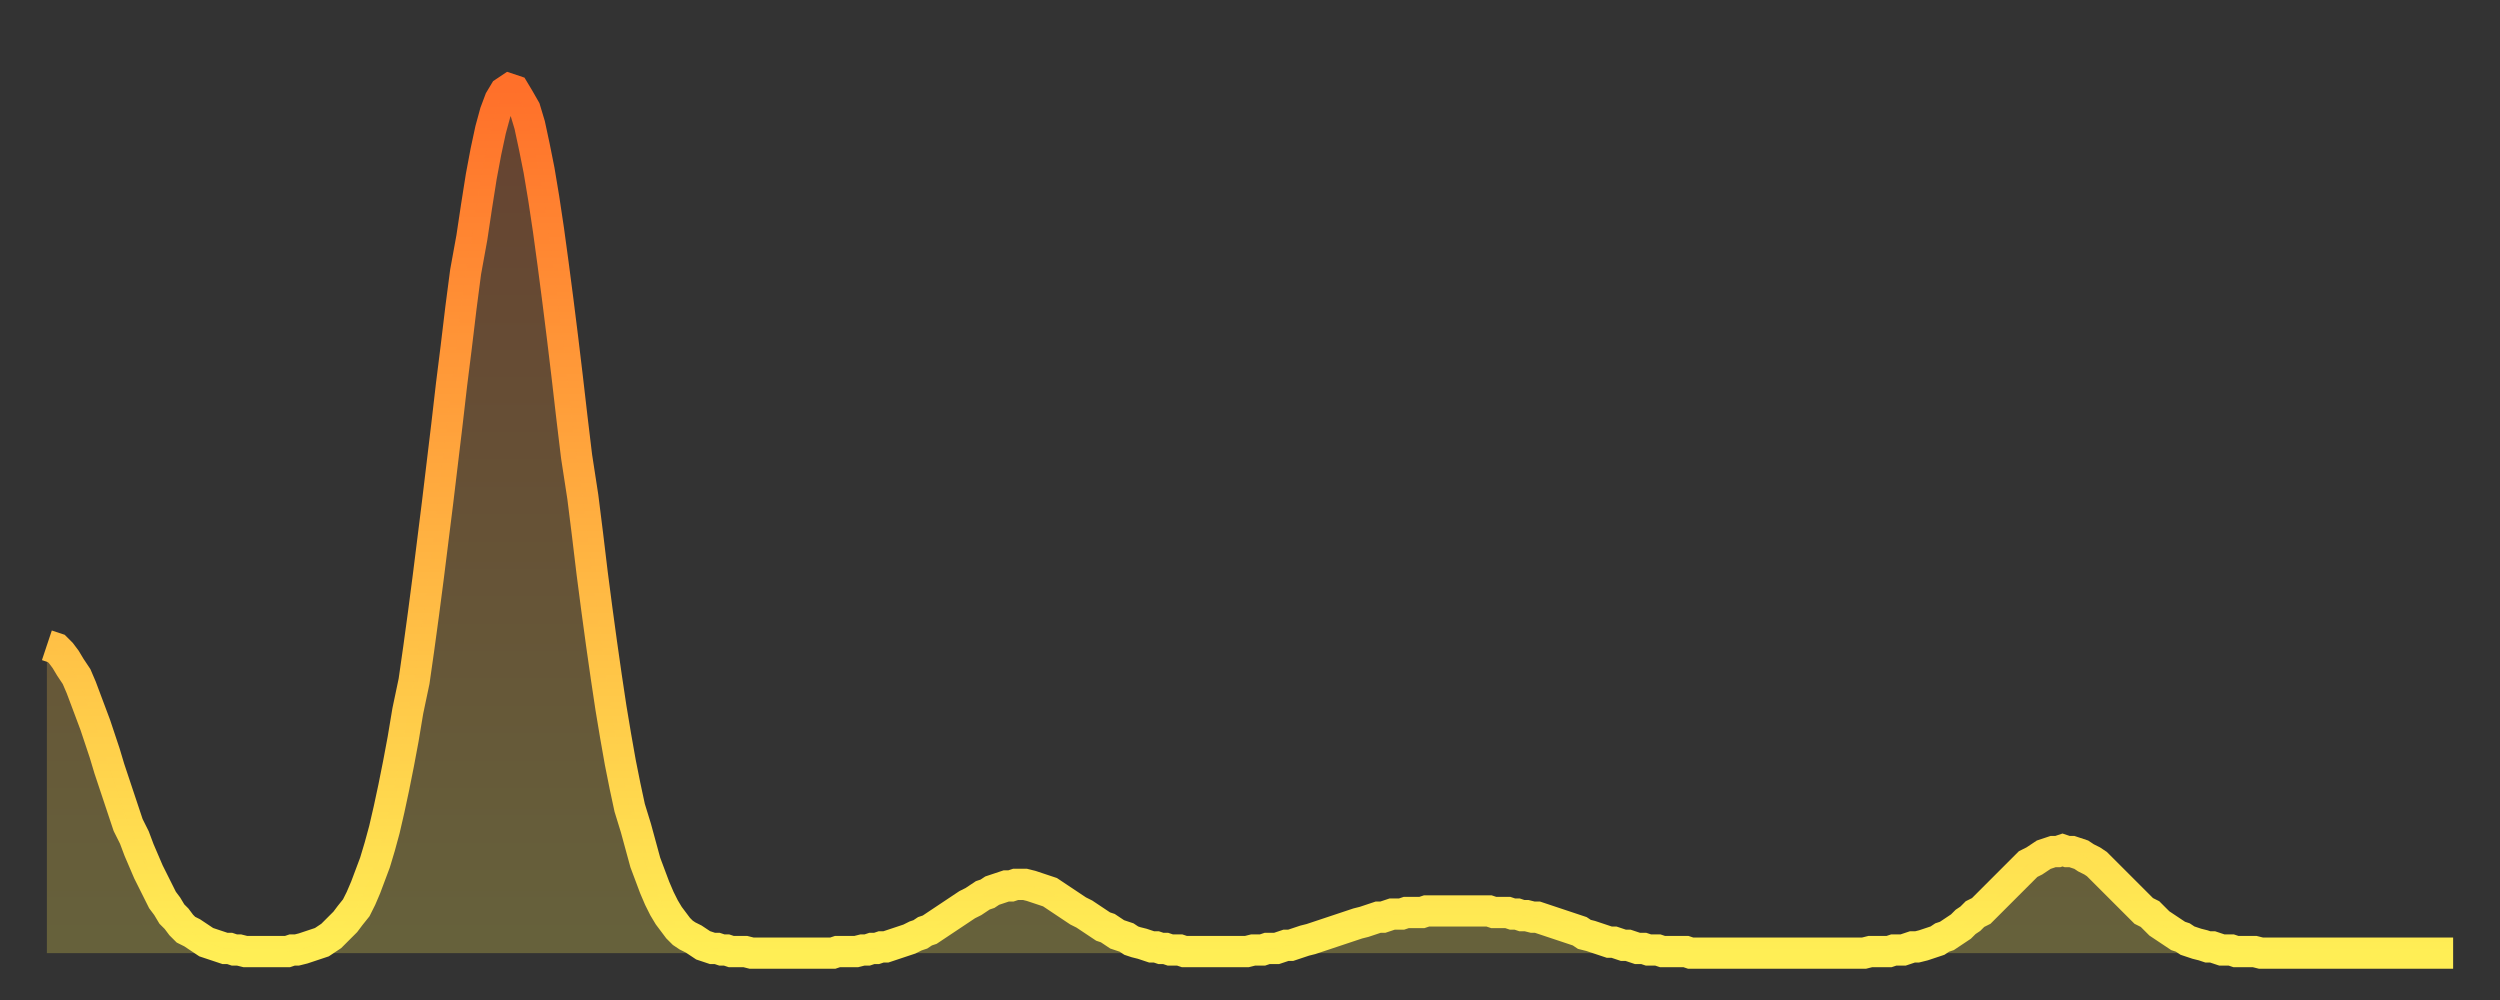 <?xml version="1.0" encoding="utf-8" ?>
<svg baseProfile="full" height="64" version="1.1" width="160" xmlns="http://www.w3.org/2000/svg" xmlns:ev="http://www.w3.org/2001/xml-events" xmlns:xlink="http://www.w3.org/1999/xlink"><rect width="100%" height="100%" fill="#333333" stroke="none"/><defs><linearGradient id="id308296" x1="0" x2="0" y1="0" y2="1"><stop offset="0%" stop-color="#ff702a" /><stop offset="50%" stop-color="#ffaf40" /><stop offset="100%" stop-color="#ffee55" /></linearGradient></defs><g transform="translate(3,3)"><g><path d="M 0.0 38.3 L 0.3 38.4 0.6 38.5 0.9 38.8 1.2 39.2 1.5 39.7 1.9 40.3 2.2 41.0 2.5 41.8 2.8 42.6 3.1 43.4 3.4 44.3 3.7 45.2 4.0 46.2 4.3 47.1 4.6 48.0 4.9 48.9 5.2 49.8 5.6 50.6 5.9 51.4 6.2 52.1 6.5 52.8 6.8 53.4 7.1 54.0 7.4 54.6 7.7 55.0 8.0 55.5 8.3 55.8 8.6 56.2 8.9 56.5 9.3 56.7 9.6 56.9 9.9 57.1 10.2 57.3 10.5 57.4 10.8 57.5 11.1 57.6 11.4 57.7 11.7 57.7 12.0 57.8 12.3 57.8 12.7 57.9 13.0 57.9 13.3 57.9 13.6 57.9 13.9 57.9 14.2 57.9 14.5 57.9 14.8 57.9 15.1 57.9 15.4 57.9 15.7 57.8 16.0 57.8 16.4 57.7 16.7 57.6 17.0 57.5 17.3 57.4 17.6 57.3 17.9 57.1 18.2 56.9 18.5 56.6 18.8 56.3 19.1 56.0 19.4 55.6 19.8 55.1 20.1 54.5 20.4 53.8 20.7 53.0 21.0 52.2 21.3 51.2 21.6 50.1 21.9 48.8 22.2 47.4 22.5 45.9 22.8 44.3 23.1 42.5 23.5 40.6 23.8 38.5 24.1 36.3 24.4 34.0 24.7 31.6 25.0 29.2 25.3 26.7 25.6 24.2 25.9 21.6 26.2 19.2 26.5 16.7 26.8 14.4 27.2 12.2 27.5 10.2 27.8 8.3 28.1 6.7 28.4 5.3 28.7 4.2 29.0 3.4 29.3 2.9 29.6 2.7 29.9 2.8 30.2 3.3 30.6 4.0 30.9 5.0 31.2 6.4 31.5 7.9 31.8 9.7 32.1 11.7 32.4 13.9 32.7 16.2 33.0 18.6 33.3 21.1 33.6 23.7 33.9 26.2 34.3 28.8 34.6 31.2 34.9 33.7 35.2 36.0 35.5 38.2 35.8 40.3 36.1 42.3 36.4 44.1 36.7 45.8 37.0 47.3 37.3 48.7 37.7 50.0 38.0 51.1 38.3 52.2 38.6 53.0 38.9 53.8 39.2 54.5 39.5 55.1 39.8 55.6 40.1 56.0 40.4 56.4 40.7 56.7 41.0 56.9 41.4 57.1 41.7 57.3 42.0 57.5 42.3 57.6 42.6 57.7 42.9 57.7 43.2 57.8 43.5 57.8 43.8 57.9 44.1 57.9 44.4 57.9 44.7 57.9 45.1 58.0 45.4 58.0 45.7 58.0 46.0 58.0 46.3 58.0 46.6 58.0 46.9 58.0 47.2 58.0 47.5 58.0 47.8 58.0 48.1 58.0 48.5 58.0 48.8 58.0 49.1 58.0 49.4 58.0 49.7 58.0 50.0 58.0 50.3 58.0 50.6 57.9 50.9 57.9 51.2 57.9 51.5 57.9 51.8 57.9 52.2 57.8 52.5 57.8 52.8 57.7 53.1 57.7 53.4 57.6 53.7 57.6 54.0 57.5 54.3 57.4 54.6 57.3 54.9 57.2 55.2 57.1 55.6 56.9 55.9 56.8 56.2 56.6 56.5 56.5 56.8 56.3 57.1 56.1 57.4 55.9 57.7 55.7 58.0 55.5 58.3 55.3 58.6 55.1 58.9 54.9 59.3 54.7 59.6 54.5 59.9 54.3 60.2 54.2 60.5 54.0 60.8 53.9 61.1 53.8 61.4 53.7 61.7 53.7 62.0 53.6 62.3 53.6 62.6 53.6 63.0 53.7 63.3 53.8 63.6 53.9 63.9 54.0 64.2 54.1 64.5 54.3 64.8 54.5 65.1 54.7 65.4 54.9 65.7 55.1 66.0 55.3 66.4 55.5 66.7 55.7 67.0 55.9 67.3 56.1 67.6 56.3 67.9 56.4 68.2 56.6 68.5 56.8 68.8 56.9 69.1 57.0 69.4 57.2 69.7 57.3 70.1 57.4 70.4 57.5 70.7 57.6 71.0 57.6 71.3 57.7 71.6 57.7 71.9 57.8 72.2 57.8 72.5 57.8 72.8 57.9 73.1 57.9 73.5 57.9 73.8 57.9 74.1 57.9 74.4 57.9 74.7 57.9 75.0 57.9 75.3 57.9 75.6 57.9 75.9 57.9 76.2 57.9 76.5 57.9 76.8 57.9 77.2 57.8 77.5 57.8 77.8 57.8 78.1 57.7 78.4 57.7 78.7 57.7 79.0 57.6 79.3 57.5 79.6 57.5 79.9 57.4 80.2 57.3 80.5 57.2 80.9 57.1 81.2 57.0 81.5 56.9 81.8 56.8 82.1 56.7 82.4 56.6 82.7 56.5 83.0 56.4 83.3 56.3 83.6 56.2 83.9 56.1 84.3 56.0 84.6 55.9 84.9 55.8 85.2 55.7 85.5 55.7 85.8 55.6 86.1 55.5 86.4 55.5 86.7 55.5 87.0 55.4 87.3 55.4 87.6 55.4 88.0 55.4 88.3 55.3 88.6 55.3 88.9 55.3 89.2 55.3 89.5 55.3 89.8 55.3 90.1 55.3 90.4 55.3 90.7 55.3 91.0 55.3 91.4 55.3 91.7 55.3 92.0 55.3 92.3 55.3 92.6 55.4 92.9 55.4 93.2 55.4 93.5 55.4 93.8 55.5 94.1 55.5 94.4 55.6 94.7 55.6 95.1 55.7 95.4 55.7 95.7 55.8 96.0 55.9 96.3 56.0 96.6 56.1 96.9 56.2 97.2 56.3 97.5 56.4 97.8 56.5 98.1 56.6 98.4 56.8 98.8 56.9 99.1 57.0 99.4 57.1 99.7 57.2 100.0 57.3 100.3 57.3 100.6 57.4 100.9 57.5 101.2 57.5 101.5 57.6 101.8 57.7 102.2 57.7 102.5 57.8 102.8 57.8 103.1 57.8 103.4 57.9 103.7 57.9 104.0 57.9 104.3 57.9 104.6 57.9 104.9 57.9 105.2 58.0 105.5 58.0 105.9 58.0 106.2 58.0 106.5 58.0 106.8 58.0 107.1 58.0 107.4 58.0 107.7 58.0 108.0 58.0 108.3 58.0 108.6 58.0 108.9 58.0 109.3 58.0 109.6 58.0 109.9 58.0 110.2 58.0 110.5 58.0 110.8 58.0 111.1 58.0 111.4 58.0 111.7 58.0 112.0 58.0 112.3 58.0 112.6 58.0 113.0 58.0 113.3 58.0 113.6 58.0 113.9 58.0 114.2 58.0 114.5 58.0 114.8 58.0 115.1 58.0 115.4 58.0 115.7 58.0 116.0 58.0 116.3 58.0 116.7 57.9 117.0 57.9 117.3 57.9 117.6 57.9 117.9 57.9 118.2 57.8 118.5 57.8 118.8 57.8 119.1 57.7 119.4 57.6 119.7 57.6 120.1 57.5 120.4 57.4 120.7 57.3 121.0 57.2 121.3 57.0 121.6 56.9 121.9 56.7 122.2 56.5 122.5 56.3 122.8 56.0 123.1 55.8 123.4 55.5 123.8 55.3 124.1 55.0 124.4 54.7 124.7 54.4 125.0 54.1 125.3 53.8 125.6 53.5 125.9 53.2 126.2 52.9 126.5 52.6 126.8 52.3 127.2 52.1 127.5 51.9 127.8 51.7 128.1 51.6 128.4 51.5 128.7 51.5 129.0 51.4 129.3 51.5 129.6 51.5 129.9 51.6 130.2 51.7 130.5 51.9 130.9 52.1 131.2 52.3 131.5 52.6 131.8 52.9 132.1 53.2 132.4 53.5 132.7 53.8 133.0 54.1 133.3 54.4 133.6 54.7 133.9 55.0 134.2 55.3 134.6 55.5 134.9 55.8 135.2 56.1 135.5 56.3 135.8 56.5 136.1 56.7 136.4 56.9 136.7 57.0 137.0 57.2 137.3 57.3 137.6 57.4 138.0 57.5 138.3 57.6 138.6 57.6 138.9 57.7 139.2 57.8 139.5 57.8 139.8 57.8 140.1 57.9 140.4 57.9 140.7 57.9 141.0 57.9 141.3 57.9 141.7 58.0 142.0 58.0 142.3 58.0 142.6 58.0 142.9 58.0 143.2 58.0 143.5 58.0 143.8 58.0 144.1 58.0 144.4 58.0 144.7 58.0 145.1 58.0 145.4 58.0 145.7 58.0 146.0 58.0 146.3 58.0 146.6 58.0 146.9 58.0 147.2 58.0 147.5 58.0 147.8 58.0 148.1 58.0 148.4 58.0 148.8 58.0 149.1 58.0 149.4 58.0 149.7 58.0 150.0 58.0 150.3 58.0 150.6 58.0 150.9 58.0 151.2 58.0 151.5 58.0 151.8 58.0 152.1 58.0 152.5 58.0 152.8 58.0 153.1 58.0 153.4 58.0 153.7 58.0 154.0 58.0" fill="none" id="graph-curve" opacity="1" stroke="url(#id308296)" stroke-width="2" /><path d="M 0 58 L 0.0 38.3 0.3 38.4 0.6 38.5 0.9 38.8 1.2 39.2 1.5 39.7 1.9 40.3 2.2 41.0 2.5 41.8 2.8 42.6 3.1 43.4 3.4 44.3 3.7 45.2 4.0 46.2 4.3 47.1 4.6 48.0 4.9 48.9 5.2 49.8 5.6 50.6 5.9 51.4 6.2 52.1 6.5 52.8 6.8 53.4 7.1 54.0 7.4 54.6 7.7 55.0 8.0 55.5 8.3 55.8 8.6 56.2 8.9 56.5 9.3 56.7 9.6 56.9 9.9 57.1 10.2 57.3 10.5 57.4 10.8 57.5 11.1 57.6 11.4 57.7 11.7 57.7 12.0 57.8 12.3 57.8 12.7 57.9 13.0 57.9 13.3 57.9 13.6 57.9 13.9 57.9 14.2 57.9 14.5 57.9 14.8 57.9 15.1 57.9 15.4 57.9 15.7 57.8 16.0 57.8 16.4 57.7 16.7 57.6 17.0 57.5 17.3 57.4 17.6 57.3 17.9 57.1 18.2 56.9 18.5 56.6 18.8 56.3 19.1 56.0 19.4 55.6 19.8 55.1 20.1 54.5 20.4 53.8 20.7 53.0 21.0 52.2 21.3 51.2 21.6 50.1 21.9 48.8 22.2 47.4 22.5 45.9 22.8 44.3 23.1 42.5 23.5 40.6 23.8 38.5 24.1 36.3 24.4 34.0 24.7 31.6 25.0 29.2 25.3 26.7 25.6 24.2 25.9 21.6 26.2 19.2 26.5 16.7 26.8 14.4 27.2 12.2 27.5 10.2 27.8 8.3 28.1 6.7 28.4 5.3 28.7 4.2 29.0 3.4 29.3 2.9 29.6 2.7 29.9 2.8 30.2 3.3 30.6 4.0 30.9 5.0 31.2 6.4 31.5 7.9 31.8 9.7 32.1 11.7 32.4 13.9 32.7 16.2 33.0 18.6 33.3 21.1 33.6 23.7 33.9 26.2 34.3 28.8 34.6 31.2 34.9 33.7 35.2 36.0 35.5 38.2 35.8 40.3 36.1 42.3 36.4 44.1 36.7 45.8 37.0 47.3 37.3 48.7 37.7 50.0 38.0 51.1 38.3 52.2 38.6 53.0 38.9 53.8 39.2 54.5 39.5 55.1 39.8 55.6 40.1 56.0 40.4 56.4 40.7 56.7 41.0 56.9 41.4 57.1 41.7 57.3 42.0 57.5 42.3 57.6 42.6 57.7 42.9 57.7 43.2 57.8 43.5 57.8 43.8 57.9 44.1 57.9 44.4 57.9 44.7 57.9 45.1 58.0 45.4 58.0 45.7 58.0 46.0 58.0 46.3 58.0 46.6 58.0 46.9 58.0 47.2 58.0 47.5 58.0 47.8 58.0 48.1 58.0 48.5 58.0 48.8 58.0 49.1 58.0 49.4 58.0 49.7 58.0 50.0 58.0 50.3 58.0 50.6 57.9 50.9 57.9 51.2 57.9 51.5 57.9 51.8 57.9 52.2 57.8 52.5 57.8 52.8 57.7 53.1 57.7 53.4 57.6 53.7 57.6 54.0 57.5 54.3 57.4 54.6 57.3 54.9 57.2 55.2 57.1 55.6 56.9 55.9 56.8 56.2 56.6 56.5 56.5 56.8 56.3 57.1 56.1 57.4 55.9 57.7 55.7 58.0 55.5 58.3 55.3 58.6 55.1 58.9 54.9 59.3 54.7 59.6 54.5 59.9 54.3 60.2 54.2 60.5 54.0 60.8 53.9 61.1 53.8 61.4 53.7 61.7 53.7 62.0 53.6 62.3 53.6 62.6 53.6 63.0 53.7 63.3 53.8 63.6 53.9 63.9 54.0 64.2 54.1 64.5 54.3 64.8 54.5 65.1 54.7 65.4 54.9 65.7 55.1 66.0 55.3 66.4 55.5 66.7 55.7 67.0 55.9 67.3 56.1 67.6 56.3 67.9 56.4 68.2 56.6 68.5 56.8 68.8 56.9 69.1 57.0 69.4 57.2 69.7 57.3 70.1 57.4 70.4 57.5 70.7 57.6 71.0 57.6 71.3 57.7 71.6 57.7 71.9 57.8 72.2 57.8 72.5 57.8 72.8 57.9 73.1 57.9 73.5 57.9 73.8 57.9 74.1 57.9 74.4 57.9 74.7 57.9 75.0 57.9 75.3 57.9 75.6 57.9 75.9 57.9 76.2 57.9 76.5 57.9 76.8 57.9 77.2 57.8 77.5 57.8 77.8 57.8 78.1 57.7 78.4 57.7 78.7 57.7 79.0 57.6 79.3 57.5 79.6 57.5 79.9 57.4 80.2 57.3 80.5 57.2 80.9 57.1 81.2 57.0 81.5 56.9 81.8 56.8 82.1 56.7 82.4 56.6 82.7 56.5 83.0 56.4 83.3 56.3 83.6 56.2 83.9 56.1 84.3 56.0 84.6 55.9 84.9 55.8 85.2 55.7 85.5 55.7 85.8 55.6 86.1 55.5 86.4 55.5 86.7 55.5 87.0 55.4 87.3 55.4 87.6 55.4 88.0 55.4 88.3 55.3 88.6 55.3 88.9 55.3 89.2 55.3 89.5 55.3 89.8 55.3 90.1 55.3 90.4 55.3 90.7 55.3 91.0 55.3 91.4 55.3 91.7 55.3 92.0 55.3 92.3 55.3 92.6 55.4 92.9 55.4 93.2 55.4 93.5 55.4 93.8 55.5 94.1 55.5 94.4 55.6 94.7 55.6 95.1 55.7 95.4 55.7 95.7 55.8 96.0 55.9 96.3 56.0 96.6 56.1 96.9 56.2 97.2 56.3 97.5 56.4 97.8 56.5 98.1 56.6 98.4 56.8 98.8 56.9 99.1 57.0 99.4 57.1 99.7 57.2 100.0 57.3 100.3 57.3 100.6 57.4 100.9 57.5 101.2 57.5 101.5 57.6 101.8 57.7 102.2 57.7 102.5 57.8 102.8 57.8 103.1 57.8 103.4 57.9 103.7 57.9 104.0 57.9 104.3 57.9 104.6 57.9 104.9 57.9 105.2 58.0 105.5 58.0 105.9 58.0 106.2 58.0 106.5 58.0 106.8 58.0 107.1 58.0 107.4 58.0 107.7 58.0 108.0 58.0 108.3 58.0 108.6 58.0 108.9 58.0 109.3 58.0 109.6 58.0 109.9 58.0 110.2 58.0 110.5 58.0 110.8 58.0 111.1 58.0 111.4 58.0 111.7 58.0 112.0 58.0 112.3 58.0 112.6 58.0 113.0 58.0 113.3 58.0 113.6 58.0 113.9 58.0 114.2 58.0 114.5 58.0 114.8 58.0 115.1 58.0 115.4 58.0 115.7 58.0 116.0 58.0 116.3 58.0 116.7 57.9 117.0 57.9 117.3 57.9 117.6 57.9 117.9 57.9 118.2 57.8 118.5 57.8 118.8 57.8 119.1 57.7 119.4 57.6 119.7 57.6 120.1 57.5 120.4 57.4 120.7 57.3 121.0 57.2 121.3 57.0 121.6 56.9 121.9 56.7 122.2 56.5 122.5 56.3 122.8 56.0 123.1 55.8 123.4 55.5 123.8 55.3 124.1 55.0 124.4 54.7 124.7 54.4 125.0 54.1 125.3 53.8 125.6 53.5 125.9 53.2 126.2 52.9 126.5 52.6 126.8 52.3 127.2 52.1 127.5 51.9 127.8 51.7 128.1 51.6 128.4 51.5 128.7 51.5 129.0 51.4 129.3 51.5 129.6 51.5 129.9 51.6 130.2 51.7 130.5 51.9 130.9 52.1 131.2 52.3 131.5 52.6 131.8 52.9 132.1 53.2 132.4 53.5 132.7 53.8 133.0 54.1 133.3 54.4 133.6 54.7 133.9 55.0 134.2 55.3 134.6 55.5 134.9 55.8 135.2 56.1 135.5 56.3 135.8 56.5 136.1 56.7 136.4 56.9 136.7 57.0 137.0 57.2 137.3 57.3 137.6 57.4 138.0 57.5 138.3 57.6 138.6 57.6 138.9 57.7 139.2 57.8 139.5 57.8 139.8 57.8 140.1 57.9 140.4 57.9 140.7 57.9 141.0 57.9 141.3 57.9 141.7 58.0 142.0 58.0 142.3 58.0 142.6 58.0 142.9 58.0 143.2 58.0 143.5 58.0 143.8 58.0 144.1 58.0 144.4 58.0 144.7 58.0 145.1 58.0 145.4 58.0 145.7 58.0 146.0 58.0 146.3 58.0 146.6 58.0 146.9 58.0 147.2 58.0 147.5 58.0 147.8 58.0 148.1 58.0 148.4 58.0 148.8 58.0 149.1 58.0 149.4 58.0 149.7 58.0 150.0 58.0 150.3 58.0 150.6 58.0 150.9 58.0 151.2 58.0 151.5 58.0 151.8 58.0 152.1 58.0 152.5 58.0 152.8 58.0 153.1 58.0 153.4 58.0 153.7 58.0 154.0 58.0 154 58" fill="url(#id308296)" fill-opacity=".25" id="graph-shadow" /></g></g></svg>
